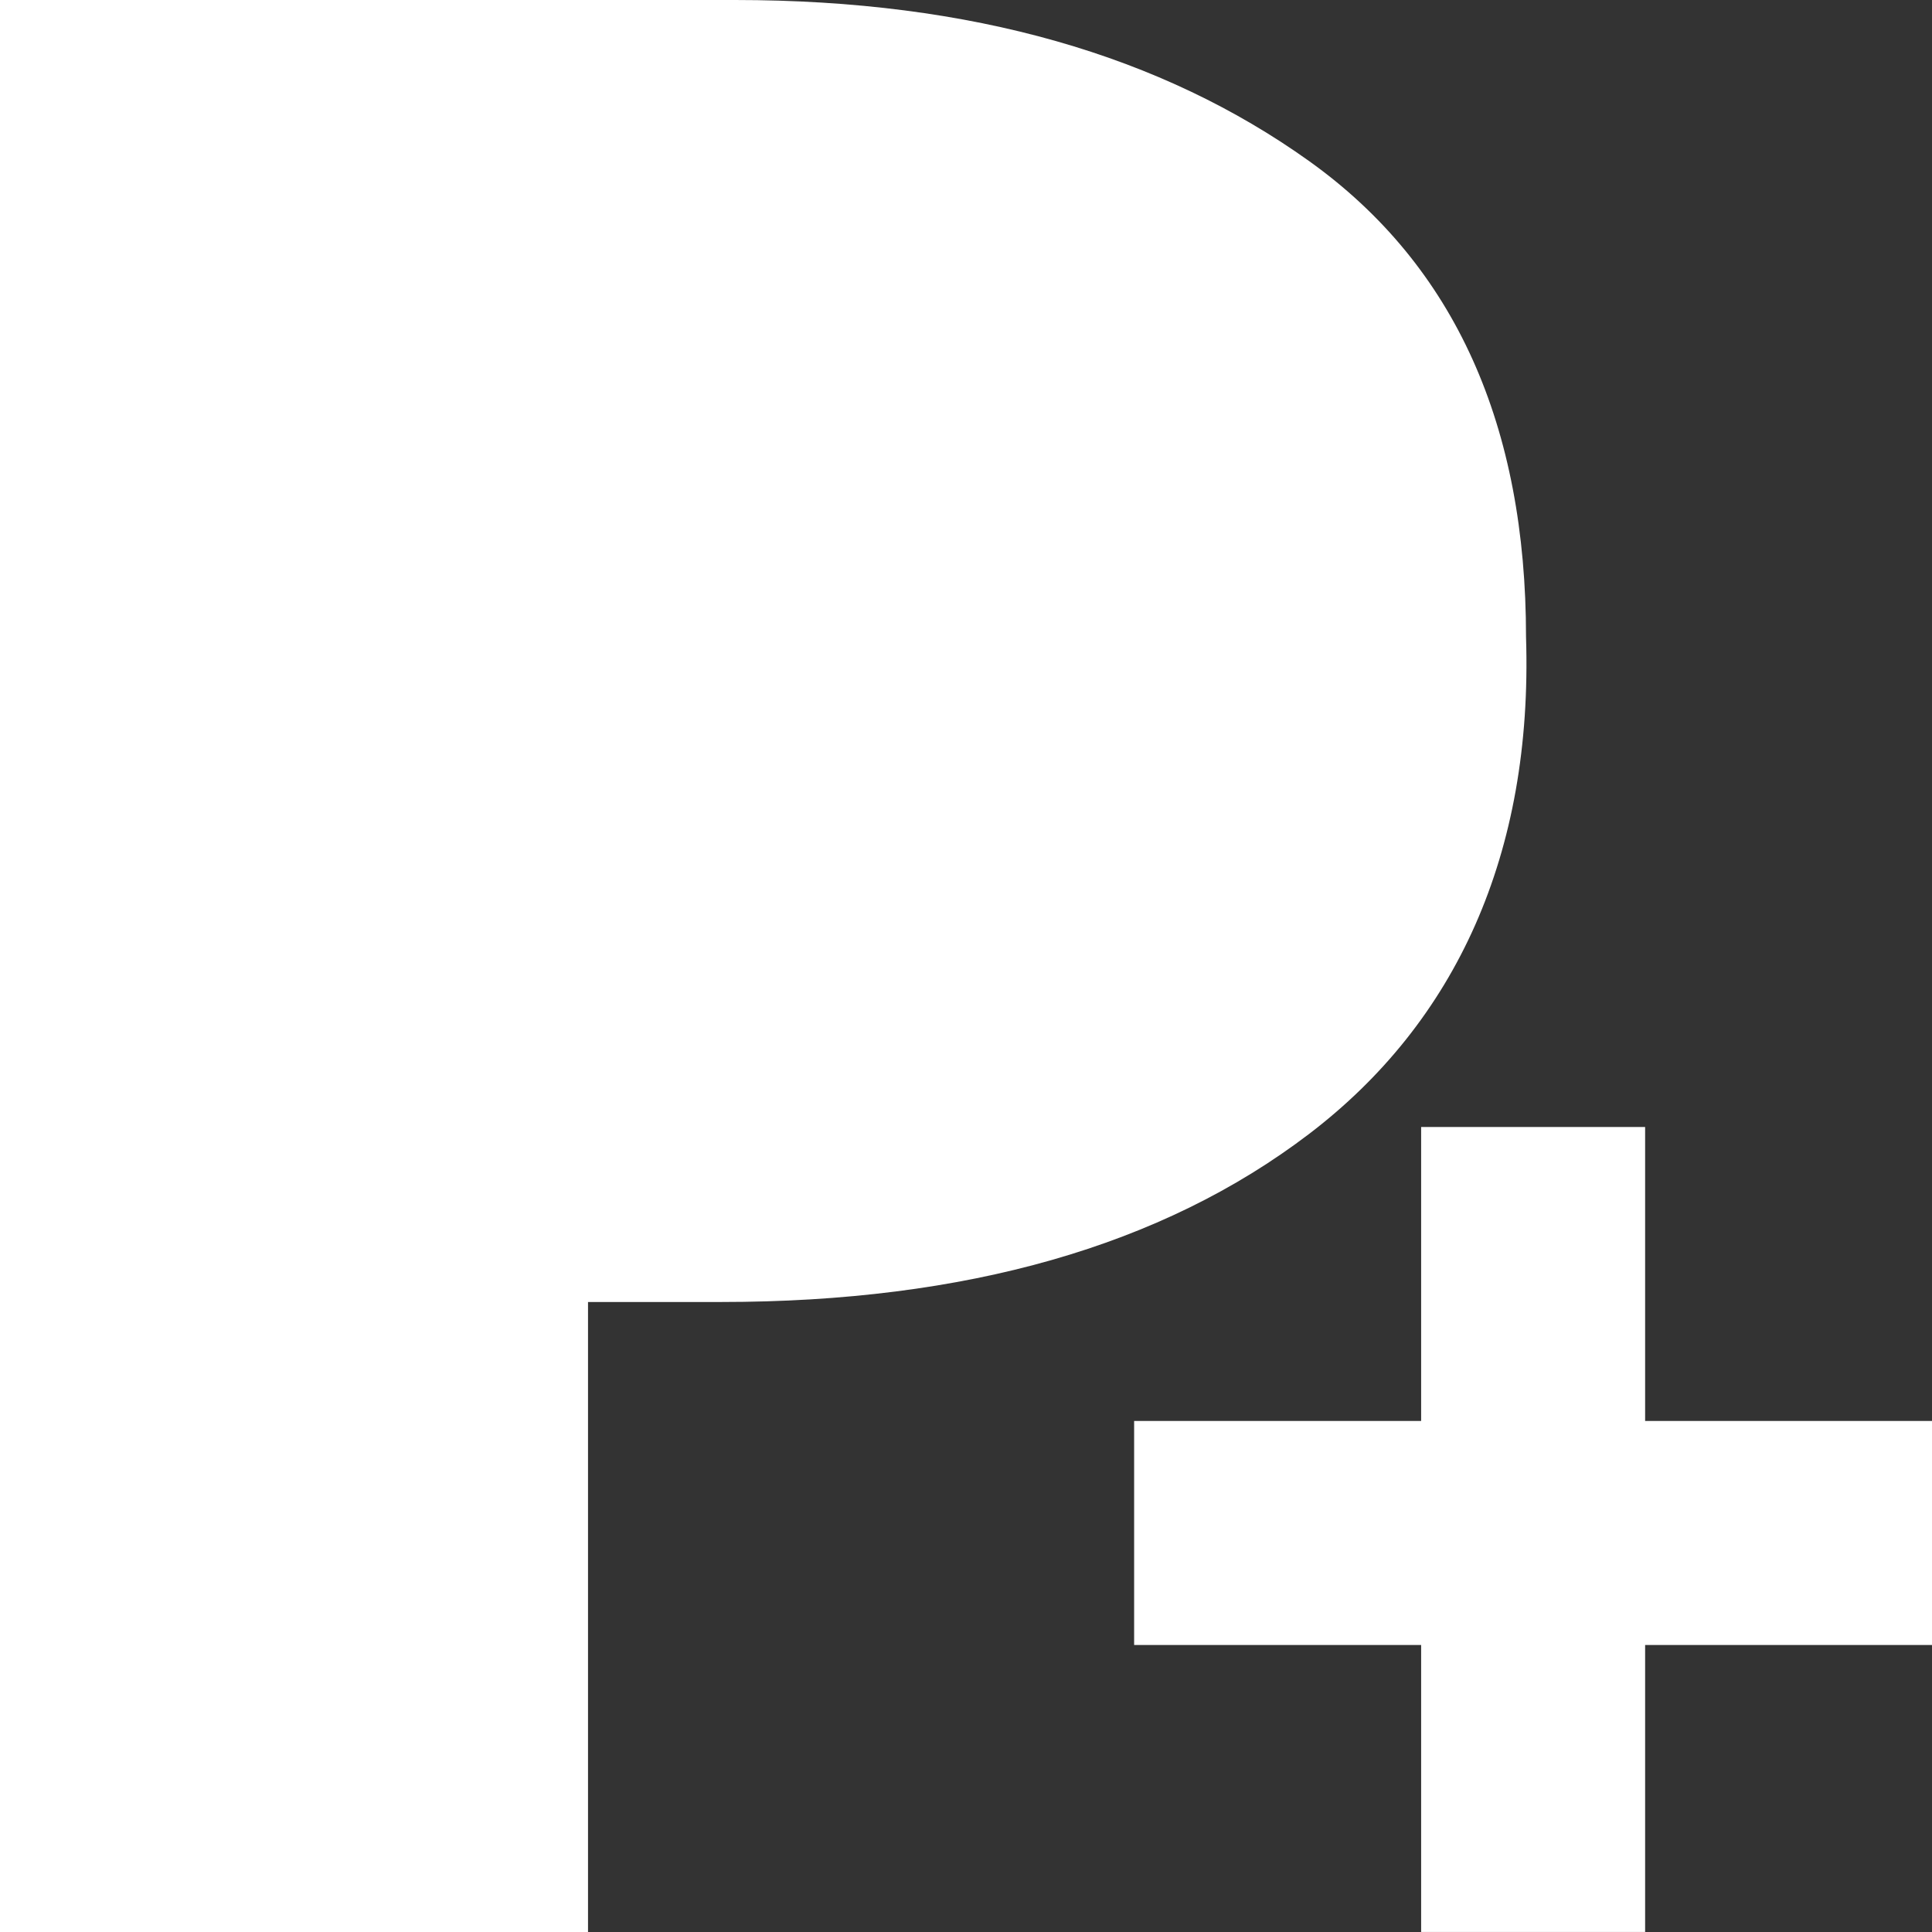 <svg width="45" height="45" viewBox="0 0 45 45" fill="none" xmlns="http://www.w3.org/2000/svg">
<rect x="0" y="0" width="45" height="45" fill="#333333" stroke="none"/>
<path d="M30.489 26.413C27.065 29.022 22.5 30.326 16.794 30.326H13.696V45H0V0H17.12C22.663 0 27.065 1.304 30.489 3.75C33.913 6.196 35.544 9.946 35.544 14.837C35.706 19.891 33.913 23.804 30.489 26.413Z" fill="white"/>
<path d="M45.003 33.097H38.318V26.25H33.101V33.097H26.416V38.315H33.101V44.999H38.318V38.315H45.003V33.097Z" fill="white"/>
</svg>
